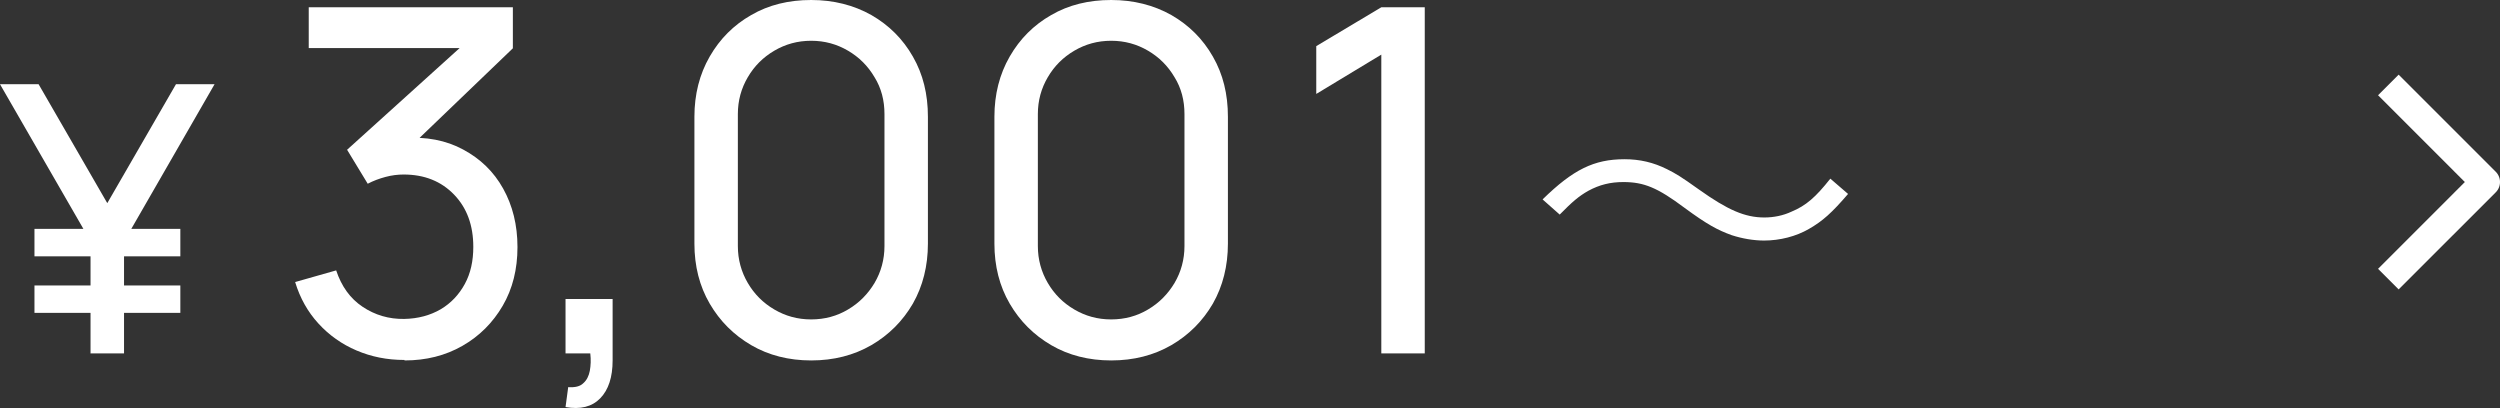 <?xml version="1.0" encoding="UTF-8"?>
<svg id="_レイヤー_2" data-name="レイヤー 2" xmlns="http://www.w3.org/2000/svg" width="103" height="16.81" viewBox="0 0 103 16.81">
  <rect x="0" y="0" width="103" height="16.81" fill="#333333" stroke="none"/>
  <defs>
    <style>
      .cls-1 {
        fill: none;
        stroke: #fff;
        stroke-linejoin: round;
        stroke-width: 1.2px;
      }

      .cls-2 {
        fill: #fff;
      }
    </style>
  </defs>
  <g id="_画像" data-name="画像">
    <g>
      <g>
        <path class="cls-2" d="M3.73,14.55v-4.61L0,3.47h1.59l2.83,4.9,2.83-4.9h1.59l-3.73,6.48v4.61h-1.39ZM1.42,10.56v-1.13h6.01v1.13H1.42ZM1.42,12.89v-1.13h6.01v1.13H1.42Z"/>
        <path class="cls-2" d="M16.66,14.83c-.71,0-1.36-.13-1.97-.39s-1.13-.63-1.57-1.11c-.44-.48-.76-1.05-.96-1.71l1.69-.48c.22.66.58,1.16,1.09,1.5.51.34,1.08.51,1.71.5.58-.01,1.08-.15,1.51-.4.42-.25.75-.6.99-1.04s.35-.95.35-1.53c0-.88-.26-1.6-.79-2.15-.53-.55-1.22-.83-2.08-.83-.24,0-.49.03-.75.1s-.5.16-.73.28l-.85-1.4,5.29-4.78.23.59h-7.1V.3h8.41v1.69l-4.5,4.32-.02-.62c.94-.07,1.77.09,2.47.47.71.38,1.26.91,1.65,1.61.39.7.59,1.5.59,2.41s-.2,1.72-.61,2.42c-.41.7-.96,1.25-1.66,1.65-.7.4-1.49.6-2.38.6Z"/>
        <path class="cls-2" d="M23.3,16.77l.11-.82c.28.02.49-.03.62-.16.14-.12.23-.3.27-.51.04-.22.05-.46.02-.72h-1.02v-2.24h1.94v2.53c0,.69-.17,1.21-.51,1.56-.34.35-.82.47-1.43.36Z"/>
        <path class="cls-2" d="M33.42,14.85c-.92,0-1.75-.21-2.47-.63s-1.29-.99-1.71-1.71-.63-1.55-.63-2.47v-5.23c0-.92.21-1.75.63-2.48.42-.73.99-1.3,1.71-1.71.72-.42,1.55-.62,2.47-.62s1.75.21,2.48.62c.73.42,1.3.99,1.71,1.71.42.73.62,1.55.62,2.48v5.23c0,.92-.21,1.75-.62,2.47-.42.72-.99,1.29-1.71,1.71-.73.42-1.55.63-2.48.63ZM33.42,13.16c.56,0,1.07-.14,1.52-.41.46-.27.82-.64,1.09-1.09.27-.46.41-.97.41-1.52v-5.44c0-.56-.13-1.07-.41-1.52-.27-.46-.63-.82-1.09-1.09-.46-.27-.96-.41-1.52-.41s-1.06.14-1.52.41c-.46.27-.82.63-1.09,1.09s-.41.96-.41,1.52v5.44c0,.55.14,1.06.41,1.52.27.46.63.82,1.09,1.09s.96.41,1.52.41Z"/>
        <path class="cls-2" d="M45.78,14.85c-.92,0-1.75-.21-2.47-.63s-1.29-.99-1.71-1.71-.63-1.55-.63-2.47v-5.23c0-.92.21-1.75.63-2.48.42-.73.99-1.3,1.71-1.71.72-.42,1.55-.62,2.47-.62s1.75.21,2.48.62c.73.42,1.3.99,1.71,1.71.42.73.62,1.55.62,2.48v5.23c0,.92-.21,1.75-.62,2.47-.42.72-.99,1.29-1.71,1.71-.73.42-1.55.63-2.48.63ZM45.78,13.16c.56,0,1.07-.14,1.52-.41.46-.27.82-.64,1.09-1.09.27-.46.41-.97.41-1.52v-5.44c0-.56-.13-1.07-.41-1.52-.27-.46-.63-.82-1.09-1.09-.46-.27-.96-.41-1.52-.41s-1.06.14-1.52.41c-.46.27-.82.63-1.09,1.09s-.41.96-.41,1.52v5.44c0,.55.14,1.06.41,1.52.27.46.63.82,1.09,1.09s.96.41,1.52.41Z"/>
        <path class="cls-2" d="M56.91,14.55V2.25l-2.68,1.62v-1.97l2.68-1.6h1.79v14.26h-1.79Z"/>
        <path class="cls-2" d="M63.56,8.21c1.25-1.22,2.11-1.65,3.37-1.65.63,0,1.19.13,1.75.41.36.18.55.29,1.32.84,1.18.84,1.89,1.15,2.69,1.15.39,0,.78-.08,1.12-.24.6-.25.99-.59,1.6-1.36l.73.63c-.67.78-1.05,1.12-1.61,1.44-.53.31-1.2.48-1.85.48-.43,0-.9-.08-1.33-.22-.59-.21-1.04-.46-1.95-1.13-1.11-.83-1.67-1.06-2.52-1.06-.53,0-.98.11-1.44.36-.39.22-.66.45-1.18.98l-.7-.62Z"/>
      </g>
      <polyline class="cls-1" points="98.4 3.5 102.4 7.5 98.4 11.5"/>
    </g>
  </g>
</svg>